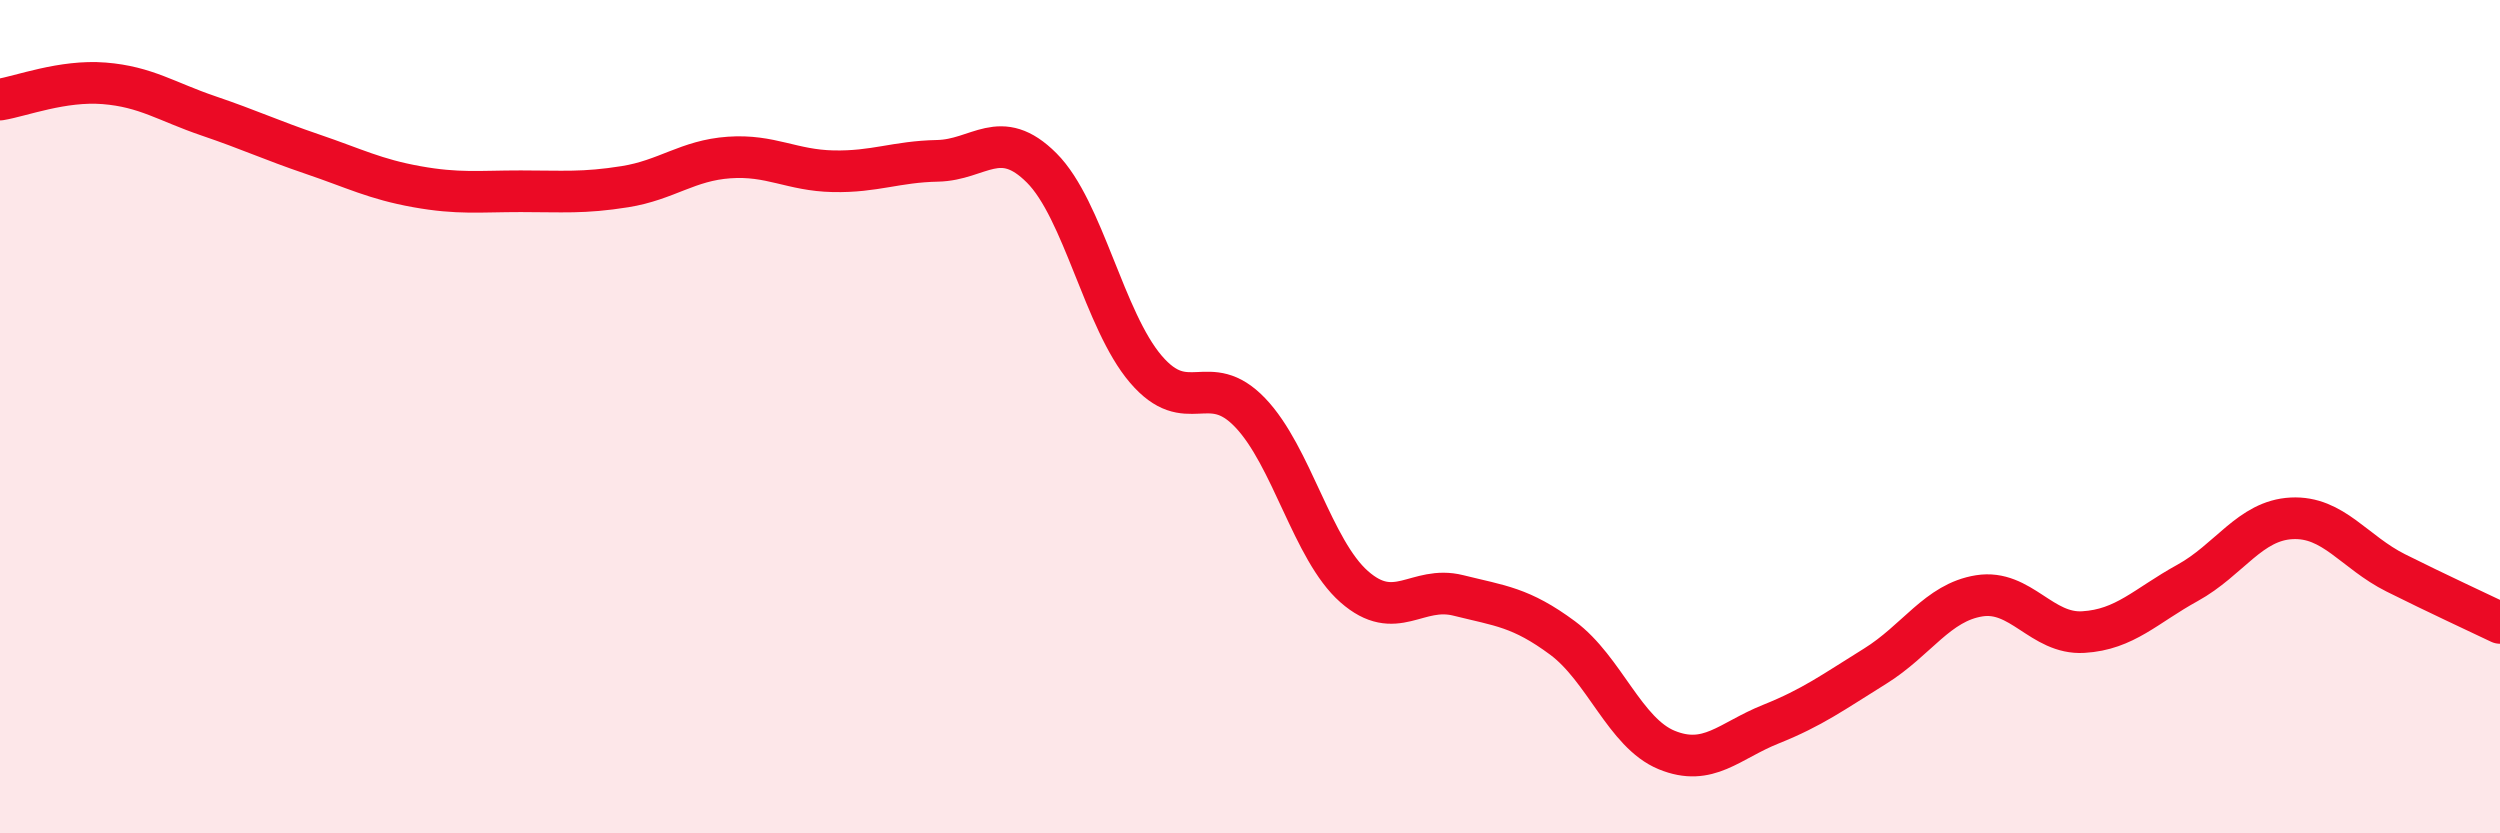 
    <svg width="60" height="20" viewBox="0 0 60 20" xmlns="http://www.w3.org/2000/svg">
      <path
        d="M 0,2.39 C 0.5,2.31 1.5,1.92 2.5,2 C 3.5,2.08 4,2.44 5,2.78 C 6,3.12 6.5,3.36 7.5,3.7 C 8.5,4.04 9,4.3 10,4.48 C 11,4.66 11.5,4.59 12.5,4.59 C 13.5,4.59 14,4.64 15,4.48 C 16,4.32 16.5,3.85 17.5,3.78 C 18.5,3.71 19,4.09 20,4.11 C 21,4.13 21.5,3.88 22.5,3.86 C 23.5,3.84 24,3.03 25,4.03 C 26,5.03 26.5,7.69 27.5,8.86 C 28.5,10.03 29,8.86 30,9.9 C 31,10.94 31.5,13.2 32.5,14.08 C 33.5,14.96 34,14.04 35,14.29 C 36,14.54 36.5,14.57 37.5,15.31 C 38.5,16.05 39,17.59 40,18 C 41,18.41 41.5,17.78 42.5,17.38 C 43.5,16.98 44,16.61 45,15.99 C 46,15.37 46.5,14.46 47.5,14.3 C 48.5,14.14 49,15.23 50,15.17 C 51,15.11 51.5,14.54 52.5,13.99 C 53.5,13.44 54,12.49 55,12.44 C 56,12.39 56.5,13.25 57.5,13.75 C 58.5,14.25 59.5,14.71 60,14.95L60 20L0 20Z"
        fill="#EB0A25"
        opacity="0.1"
        stroke-linecap="round"
        stroke-linejoin="round"
      />
      <path
        d="M 0,2.39 C 0.5,2.31 1.5,1.92 2.5,2 C 3.5,2.08 4,2.44 5,2.78 C 6,3.12 6.5,3.36 7.5,3.7 C 8.5,4.04 9,4.3 10,4.48 C 11,4.66 11.5,4.59 12.5,4.59 C 13.5,4.59 14,4.64 15,4.48 C 16,4.32 16.5,3.85 17.5,3.78 C 18.5,3.71 19,4.09 20,4.11 C 21,4.13 21.5,3.88 22.5,3.86 C 23.5,3.84 24,3.03 25,4.03 C 26,5.03 26.5,7.69 27.5,8.86 C 28.5,10.03 29,8.86 30,9.9 C 31,10.94 31.5,13.2 32.5,14.08 C 33.5,14.96 34,14.04 35,14.29 C 36,14.54 36.5,14.57 37.5,15.31 C 38.5,16.05 39,17.59 40,18 C 41,18.41 41.5,17.78 42.5,17.38 C 43.5,16.98 44,16.61 45,15.99 C 46,15.37 46.5,14.46 47.5,14.3 C 48.5,14.14 49,15.23 50,15.17 C 51,15.11 51.5,14.54 52.5,13.99 C 53.5,13.44 54,12.49 55,12.44 C 56,12.39 56.5,13.25 57.5,13.75 C 58.5,14.25 59.5,14.71 60,14.95"
        stroke="#EB0A25"
        stroke-width="1"
        fill="none"
        stroke-linecap="round"
        stroke-linejoin="round"
      />
    </svg>
  